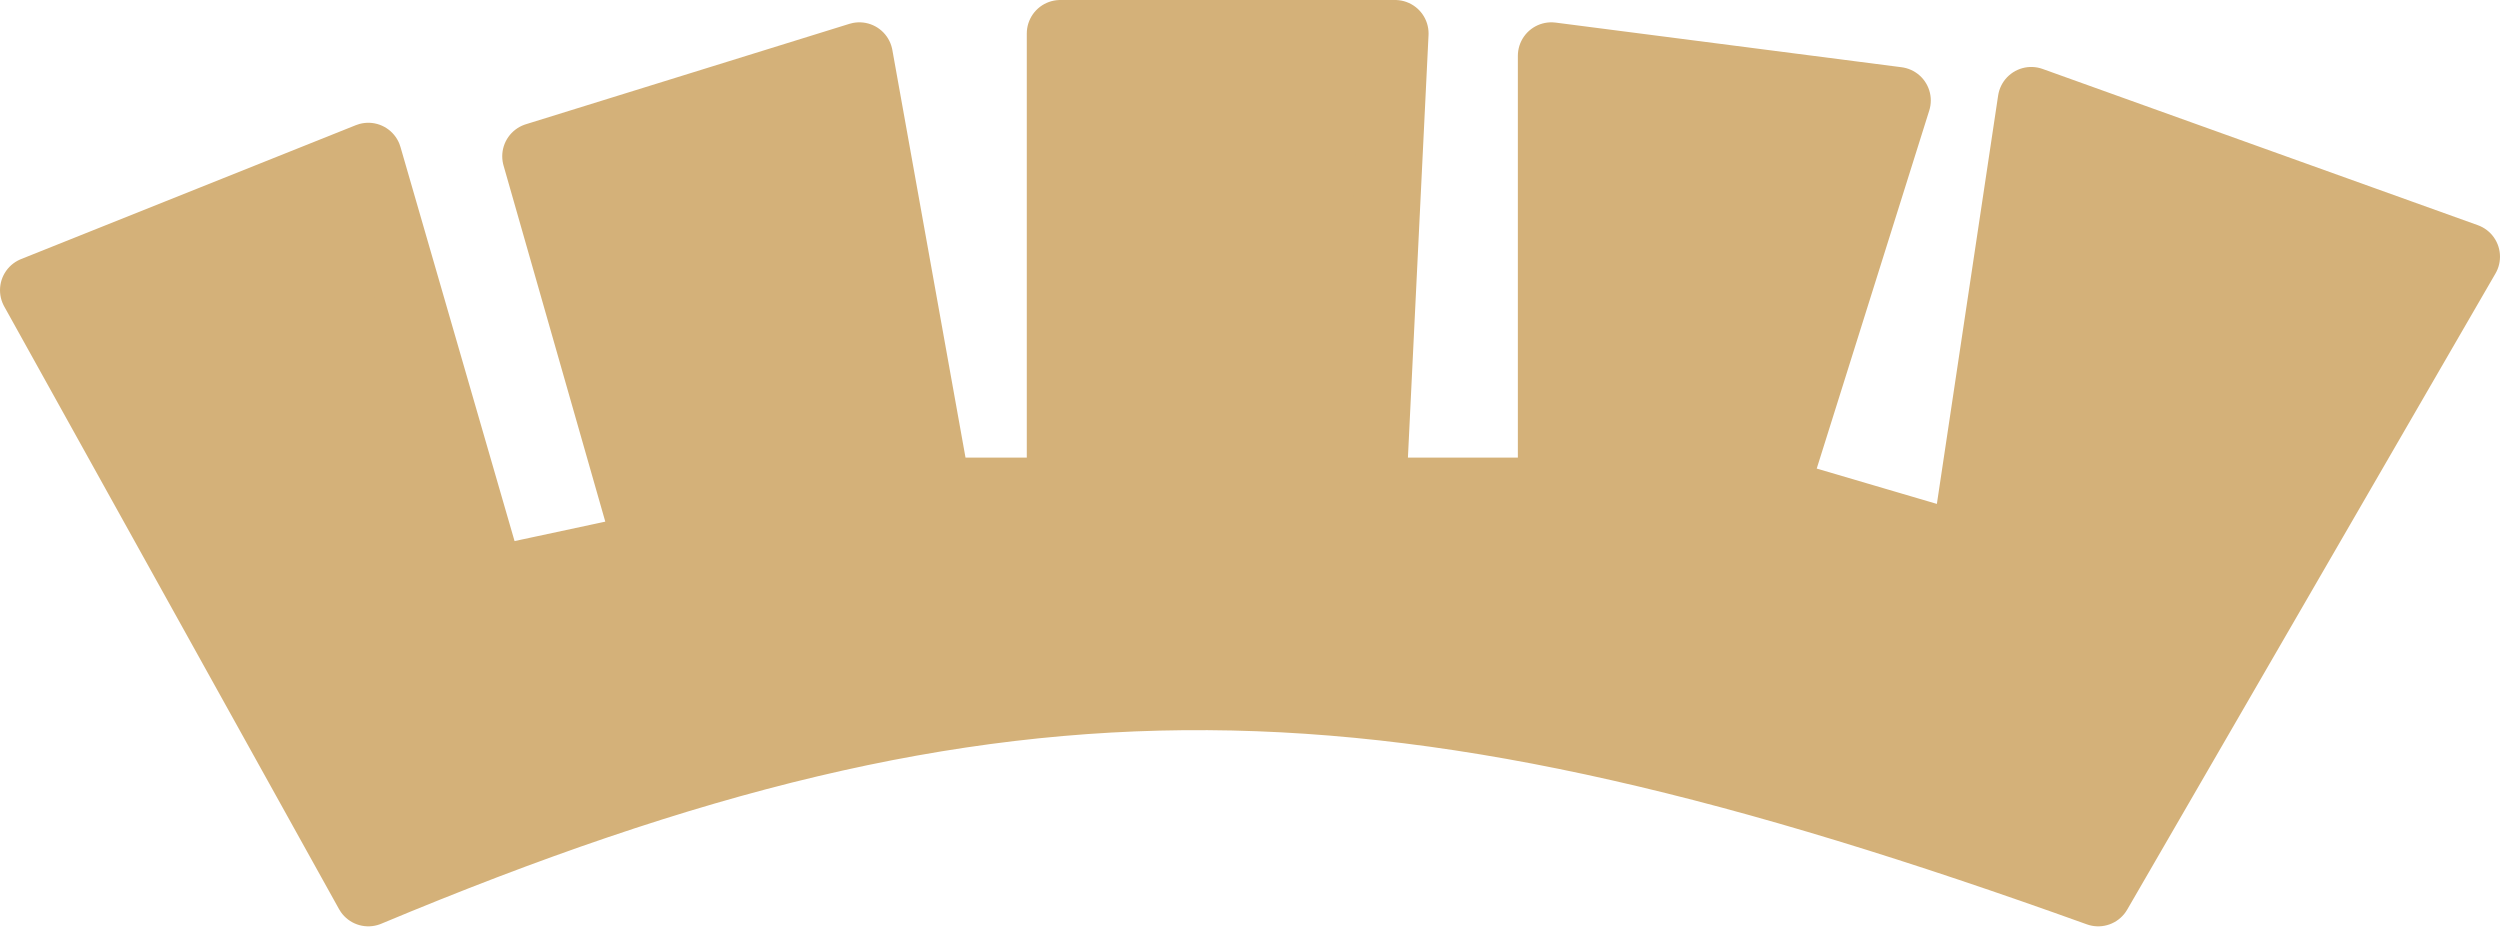 <svg width="112" height="42" viewBox="0 0 112 42" fill="none" xmlns="http://www.w3.org/2000/svg">
<path d="M94 40C62.256 28.581 45.217 27.983 16.5 40L1.5 13L16.5 7L22 26L29 24.5L24 7L38.5 2.5L42 22H47.5V1.5H62.5L61.5 22H69.5V2.5L85 4.5L79.5 22L88 24.5L91 4.5L110.5 11.5L94 40Z" fill="#D4B179" stroke="#D4B179" stroke-width="3" stroke-linecap="round" stroke-linejoin="round"/>
</svg>
